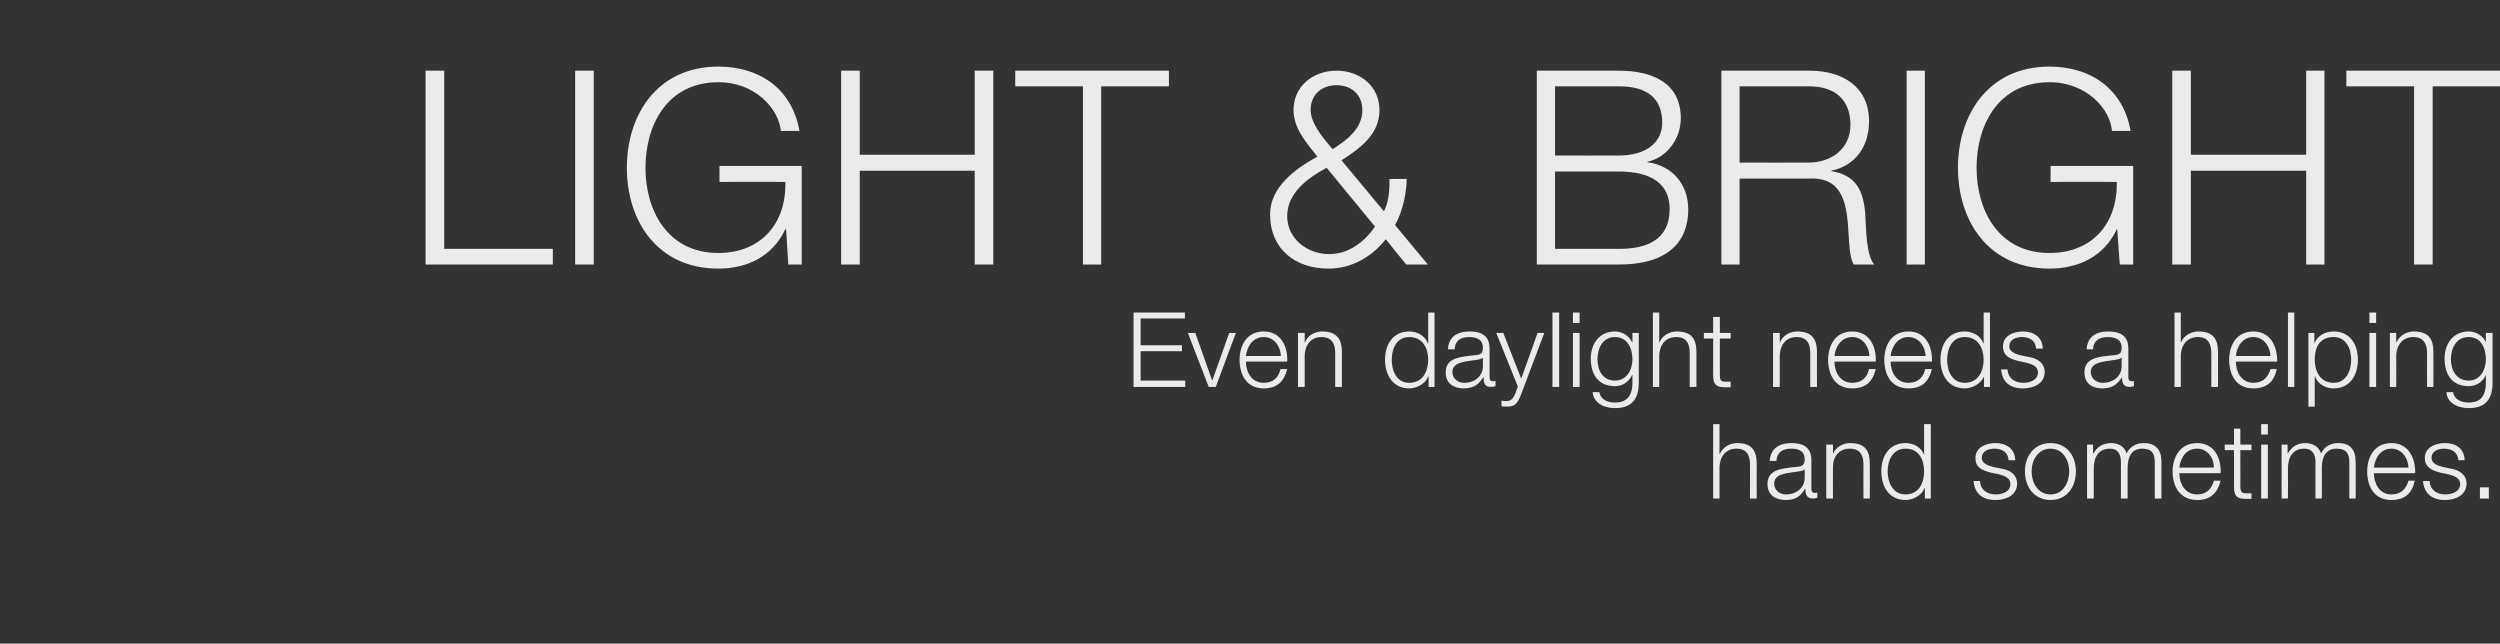 <?xml version="1.0" standalone="no"?>
<!DOCTYPE svg PUBLIC "-//W3C//DTD SVG 1.1//EN" "http://www.w3.org/Graphics/SVG/1.1/DTD/svg11.dtd">
<svg xmlns="http://www.w3.org/2000/svg" version="1.1" width="672px" height="173px" viewBox="0 -19 672 173" style="top:-19px">
  <rect x="0" y="-19" width="672" height="173" fill="#333333" stroke="none"/>
  <desc>light &amp; bright Even daylight needs a helping hand sometimes</desc>
  <defs/>
  <g id="Polygon30613">
    <path d="M 460.5 95 L 462.2 95 L 462.2 103 C 462.2 103 462.28 103 462.3 103 C 463 101.3 464.9 100.1 466.9 100.1 C 471 100.1 472.2 102.2 472.2 105.7 C 472.19 105.66 472.2 115 472.2 115 L 470.4 115 C 470.4 115 470.43 105.94 470.4 105.9 C 470.4 103.5 469.6 101.6 466.8 101.6 C 463.9 101.6 462.3 103.7 462.2 106.5 C 462.22 106.53 462.2 115 462.2 115 L 460.5 115 L 460.5 95 Z M 475.7 104.9 C 475.9 101.5 478.3 100.1 481.6 100.1 C 484.1 100.1 486.9 100.8 486.9 104.7 C 486.9 104.7 486.9 112.4 486.9 112.4 C 486.9 113.1 487.2 113.5 487.9 113.5 C 488.1 113.5 488.3 113.4 488.5 113.4 C 488.5 113.4 488.5 114.8 488.5 114.8 C 488.1 114.9 487.8 115 487.4 115 C 485.6 115 485.3 113.9 485.3 112.4 C 485.3 112.4 485.2 112.4 485.2 112.4 C 484 114.3 482.8 115.4 480 115.4 C 477.3 115.4 475.1 114.1 475.1 111.1 C 475.1 107.1 479.1 106.9 482.9 106.5 C 484.3 106.4 485.1 106.1 485.1 104.5 C 485.1 102.2 483.5 101.6 481.4 101.6 C 479.2 101.6 477.6 102.6 477.5 104.9 C 477.5 104.9 475.7 104.9 475.7 104.9 Z M 485.1 107.1 C 485.1 107.1 485.09 107.06 485.1 107.1 C 484.9 107.5 484.1 107.6 483.6 107.7 C 480.6 108.2 476.9 108.2 476.9 111 C 476.9 112.8 478.4 113.9 480.1 113.9 C 482.8 113.9 485.1 112.2 485.1 109.4 C 485.14 109.36 485.1 107.1 485.1 107.1 Z M 490.9 100.5 L 492.7 100.5 L 492.7 103 C 492.7 103 492.72 103 492.7 103 C 493.4 101.3 495.3 100.1 497.3 100.1 C 501.4 100.1 502.6 102.2 502.6 105.7 C 502.63 105.66 502.6 115 502.6 115 L 500.9 115 C 500.9 115 500.86 105.94 500.9 105.9 C 500.9 103.5 500.1 101.6 497.2 101.6 C 494.4 101.6 492.7 103.7 492.7 106.5 C 492.66 106.53 492.7 115 492.7 115 L 490.9 115 L 490.9 100.5 Z M 519 115 L 517.4 115 L 517.4 112.2 C 517.4 112.2 517.33 112.21 517.3 112.2 C 516.6 114.1 514.3 115.4 512.2 115.4 C 507.8 115.4 505.7 111.8 505.7 107.7 C 505.7 103.6 507.8 100.1 512.2 100.1 C 514.3 100.1 516.5 101.2 517.2 103.3 C 517.19 103.25 517.2 103.3 517.2 103.3 L 517.2 95 L 519 95 L 519 115 Z M 512.2 113.9 C 515.9 113.9 517.2 110.7 517.2 107.7 C 517.2 104.7 515.9 101.6 512.2 101.6 C 508.8 101.6 507.4 104.7 507.4 107.7 C 507.4 110.7 508.8 113.9 512.2 113.9 Z M 539.9 104.7 C 539.8 102.6 538.2 101.6 536.1 101.6 C 534.6 101.6 532.7 102.2 532.7 104.1 C 532.7 105.6 534.5 106.2 535.7 106.5 C 535.7 106.5 538.1 107 538.1 107 C 540.1 107.3 542.2 108.5 542.2 111 C 542.2 114.2 539.1 115.4 536.4 115.4 C 533 115.4 530.8 113.8 530.5 110.3 C 530.5 110.3 532.2 110.3 532.2 110.3 C 532.4 112.7 534.1 113.9 536.5 113.9 C 538.2 113.9 540.4 113.2 540.4 111.1 C 540.4 109.5 538.9 108.9 537.3 108.5 C 537.3 108.5 535 108 535 108 C 532.7 107.4 531 106.6 531 104.1 C 531 101.2 533.9 100.1 536.4 100.1 C 539.3 100.1 541.6 101.6 541.7 104.7 C 541.7 104.7 539.9 104.7 539.9 104.7 Z M 546.1 107.7 C 546.1 110.8 547.8 113.9 551.2 113.9 C 554.5 113.9 556.2 110.8 556.2 107.7 C 556.2 104.7 554.5 101.6 551.2 101.6 C 547.8 101.6 546.1 104.7 546.1 107.7 Z M 558 107.7 C 558 111.9 555.6 115.4 551.2 115.4 C 546.8 115.4 544.3 111.9 544.3 107.7 C 544.3 103.6 546.8 100.1 551.2 100.1 C 555.6 100.1 558 103.6 558 107.7 Z M 561 100.5 L 562.6 100.5 L 562.6 102.9 C 562.6 102.9 562.73 102.94 562.7 102.9 C 563.7 101.2 565.1 100.1 567.5 100.1 C 569.4 100.1 571.1 101 571.6 102.9 C 572.5 101 574.3 100.1 576.2 100.1 C 579.4 100.1 581 101.8 581 105.2 C 580.99 105.16 581 115 581 115 L 579.2 115 C 579.2 115 579.22 105.24 579.2 105.2 C 579.2 102.9 578.4 101.6 575.8 101.6 C 572.8 101.6 571.9 104.1 571.9 106.8 C 571.89 106.78 571.9 115 571.9 115 L 570.1 115 C 570.1 115 570.12 105.16 570.1 105.2 C 570.1 103.2 569.4 101.6 567.1 101.6 C 564.1 101.6 562.8 103.9 562.8 106.9 C 562.79 106.89 562.8 115 562.8 115 L 561 115 L 561 100.5 Z M 595.1 106.7 C 595.1 104.1 593.4 101.6 590.6 101.6 C 587.6 101.6 586.1 104.1 585.8 106.7 C 585.8 106.7 595.1 106.7 595.1 106.7 Z M 585.8 108.2 C 585.8 110.8 587.2 113.9 590.6 113.9 C 593.1 113.9 594.5 112.4 595.1 110.2 C 595.1 110.2 596.9 110.2 596.9 110.2 C 596.1 113.5 594.2 115.4 590.6 115.4 C 586 115.4 584 111.8 584 107.7 C 584 103.9 586 100.1 590.6 100.1 C 595.2 100.1 597.1 104.1 596.9 108.2 C 596.9 108.2 585.8 108.2 585.8 108.2 Z M 602.2 100.5 L 605.2 100.5 L 605.2 102 L 602.2 102 C 602.2 102 602.25 111.74 602.2 111.7 C 602.2 112.9 602.4 113.6 603.7 113.6 C 604.2 113.6 604.7 113.6 605.2 113.6 C 605.2 113.6 605.2 115.1 605.2 115.1 C 604.7 115.1 604.2 115.1 603.6 115.1 C 601.3 115.1 600.5 114.3 600.5 111.9 C 600.48 111.88 600.5 102 600.5 102 L 598 102 L 598 100.5 L 600.5 100.5 L 600.5 96.2 L 602.2 96.2 L 602.2 100.5 Z M 607.8 95 L 609.6 95 L 609.6 97.8 L 607.8 97.8 L 607.8 95 Z M 607.8 100.5 L 609.6 100.5 L 609.6 115 L 607.8 115 L 607.8 100.5 Z M 613.3 100.5 L 614.9 100.5 L 614.9 102.9 C 614.9 102.9 614.99 102.94 615 102.9 C 615.9 101.2 617.4 100.1 619.7 100.1 C 621.6 100.1 623.3 101 623.9 102.9 C 624.7 101 626.6 100.1 628.5 100.1 C 631.7 100.1 633.2 101.8 633.2 105.2 C 633.25 105.16 633.2 115 633.2 115 L 631.5 115 C 631.5 115 631.49 105.24 631.5 105.2 C 631.5 102.9 630.6 101.6 628.1 101.6 C 625 101.6 624.1 104.1 624.1 106.8 C 624.15 106.78 624.1 115 624.1 115 L 622.4 115 C 622.4 115 622.39 105.16 622.4 105.2 C 622.4 103.2 621.6 101.6 619.4 101.6 C 616.3 101.6 615 103.9 615 106.9 C 615.05 106.89 615 115 615 115 L 613.3 115 L 613.3 100.5 Z M 647.4 106.7 C 647.3 104.1 645.6 101.6 642.8 101.6 C 639.9 101.6 638.4 104.1 638.1 106.7 C 638.1 106.7 647.4 106.7 647.4 106.7 Z M 638.1 108.2 C 638.1 110.8 639.5 113.9 642.8 113.9 C 645.4 113.9 646.8 112.4 647.4 110.2 C 647.4 110.2 649.1 110.2 649.1 110.2 C 648.4 113.5 646.5 115.4 642.8 115.4 C 638.2 115.4 636.3 111.8 636.3 107.7 C 636.3 103.9 638.2 100.1 642.8 100.1 C 647.4 100.1 649.3 104.1 649.2 108.2 C 649.2 108.2 638.1 108.2 638.1 108.2 Z M 660.8 104.7 C 660.7 102.6 659 101.6 657 101.6 C 655.4 101.6 653.6 102.2 653.6 104.1 C 653.6 105.6 655.3 106.2 656.6 106.5 C 656.6 106.5 658.9 107 658.9 107 C 660.9 107.3 663 108.5 663 111 C 663 114.2 659.9 115.4 657.2 115.4 C 653.9 115.4 651.6 113.8 651.3 110.3 C 651.3 110.3 653.1 110.3 653.1 110.3 C 653.2 112.7 655 113.9 657.3 113.9 C 659 113.9 661.3 113.2 661.3 111.1 C 661.3 109.5 659.7 108.9 658.1 108.5 C 658.1 108.5 655.8 108 655.8 108 C 653.6 107.4 651.8 106.6 651.8 104.1 C 651.8 101.2 654.7 100.1 657.2 100.1 C 660.2 100.1 662.4 101.6 662.5 104.7 C 662.5 104.7 660.8 104.7 660.8 104.7 Z M 666.6 115 L 666.6 112 L 669 112 L 669 115 L 666.6 115 Z " stroke="none" fill="#fff" fill-opacity="0.9"/>
  </g>
  <g id="Polygon30612">
    <path d="M 304.7 65 L 318.5 65 L 318.5 66.6 L 306.6 66.6 L 306.6 73.8 L 317.7 73.8 L 317.7 75.4 L 306.6 75.4 L 306.6 83.3 L 318.6 83.3 L 318.6 85 L 304.7 85 L 304.7 65 Z M 319.3 70.5 L 321.3 70.5 L 325.8 83.2 L 325.9 83.2 L 330.4 70.5 L 332.2 70.5 L 326.8 85 L 324.9 85 L 319.3 70.5 Z M 344.3 76.7 C 344.2 74.1 342.5 71.6 339.7 71.6 C 336.8 71.6 335.2 74.1 334.9 76.7 C 334.9 76.7 344.3 76.7 344.3 76.7 Z M 334.9 78.2 C 334.9 80.8 336.3 83.9 339.7 83.9 C 342.3 83.9 343.7 82.4 344.2 80.2 C 344.2 80.2 346 80.2 346 80.2 C 345.2 83.5 343.3 85.4 339.7 85.4 C 335.1 85.4 333.2 81.8 333.2 77.7 C 333.2 73.9 335.1 70.1 339.7 70.1 C 344.3 70.1 346.2 74.1 346 78.2 C 346 78.2 334.9 78.2 334.9 78.2 Z M 348.9 70.5 L 350.7 70.5 L 350.7 73 C 350.7 73 350.76 73 350.8 73 C 351.4 71.3 353.3 70.1 355.4 70.1 C 359.4 70.1 360.7 72.2 360.7 75.7 C 360.67 75.66 360.7 85 360.7 85 L 358.9 85 C 358.9 85 358.9 75.94 358.9 75.9 C 358.9 73.5 358.1 71.6 355.2 71.6 C 352.4 71.6 350.8 73.7 350.7 76.5 C 350.7 76.53 350.7 85 350.7 85 L 348.9 85 L 348.9 70.5 Z M 385.6 85 L 384 85 L 384 82.2 C 384 82.2 383.93 82.21 383.9 82.2 C 383.2 84.1 380.9 85.4 378.8 85.4 C 374.4 85.4 372.3 81.8 372.3 77.7 C 372.3 73.6 374.4 70.1 378.8 70.1 C 380.9 70.1 383.1 71.2 383.8 73.3 C 383.79 73.25 383.9 73.3 383.9 73.3 L 383.9 65 L 385.6 65 L 385.6 85 Z M 378.8 83.9 C 382.5 83.9 383.9 80.7 383.9 77.7 C 383.9 74.7 382.5 71.6 378.8 71.6 C 375.4 71.6 374.1 74.7 374.1 77.7 C 374.1 80.7 375.4 83.9 378.8 83.9 Z M 389.2 74.9 C 389.4 71.5 391.7 70.1 395.1 70.1 C 397.6 70.1 400.4 70.8 400.4 74.7 C 400.4 74.7 400.4 82.4 400.4 82.4 C 400.4 83.1 400.7 83.5 401.4 83.5 C 401.6 83.5 401.8 83.4 402 83.4 C 402 83.4 402 84.8 402 84.8 C 401.6 84.9 401.3 85 400.8 85 C 399 85 398.8 83.9 398.8 82.4 C 398.8 82.4 398.7 82.4 398.7 82.4 C 397.5 84.3 396.2 85.4 393.4 85.4 C 390.8 85.4 388.6 84.1 388.6 81.1 C 388.6 77.1 392.6 76.9 396.4 76.5 C 397.8 76.4 398.6 76.1 398.6 74.5 C 398.6 72.2 396.9 71.6 394.8 71.6 C 392.6 71.6 391.1 72.6 391 74.9 C 391 74.9 389.2 74.9 389.2 74.9 Z M 398.6 77.1 C 398.6 77.1 398.57 77.06 398.6 77.1 C 398.3 77.5 397.6 77.6 397.1 77.7 C 394.1 78.2 390.4 78.2 390.4 81 C 390.4 82.8 391.9 83.9 393.6 83.9 C 396.3 83.9 398.6 82.2 398.6 79.4 C 398.63 79.36 398.6 77.1 398.6 77.1 Z M 402.2 70.5 L 404.1 70.5 L 408.9 82.8 L 413.3 70.5 L 415.1 70.5 C 415.1 70.5 408.8 87.17 408.8 87.2 C 407.8 89.6 407.2 90.3 405 90.3 C 404.3 90.3 404 90.3 403.6 90.2 C 403.6 90.2 403.6 88.7 403.6 88.7 C 404.1 88.8 404.4 88.8 404.9 88.8 C 406.4 88.8 406.8 87.9 407.4 86.6 C 407.37 86.55 408 84.9 408 84.9 L 402.2 70.5 Z M 417.3 65 L 419.1 65 L 419.1 85 L 417.3 85 L 417.3 65 Z M 422.8 65 L 424.6 65 L 424.6 67.8 L 422.8 67.8 L 422.8 65 Z M 422.8 70.5 L 424.6 70.5 L 424.6 85 L 422.8 85 L 422.8 70.5 Z M 440.5 83.8 C 440.5 88.1 438.8 90.7 434.1 90.7 C 431.2 90.7 428.4 89.4 428.1 86.4 C 428.1 86.4 429.9 86.4 429.9 86.4 C 430.3 88.5 432.2 89.2 434.1 89.2 C 437.4 89.2 438.8 87.3 438.8 83.8 C 438.77 83.78 438.8 81.8 438.8 81.8 C 438.8 81.8 438.71 81.82 438.7 81.8 C 437.9 83.6 436.2 84.8 434.1 84.8 C 429.5 84.8 427.6 81.5 427.6 77.4 C 427.6 73.4 429.9 70.1 434.1 70.1 C 436.2 70.1 438 71.4 438.7 73 C 438.71 73 438.8 73 438.8 73 L 438.8 70.5 L 440.5 70.5 C 440.5 70.5 440.53 83.78 440.5 83.8 Z M 438.8 77.6 C 438.8 74.7 437.5 71.6 434.1 71.6 C 430.8 71.6 429.4 74.6 429.4 77.6 C 429.4 80.5 430.8 83.3 434.1 83.3 C 437.2 83.3 438.8 80.5 438.8 77.6 Z M 444.3 65 L 446 65 L 446 73 C 446 73 446.07 73 446.1 73 C 446.7 71.3 448.7 70.1 450.7 70.1 C 454.8 70.1 456 72.2 456 75.7 C 455.99 75.66 456 85 456 85 L 454.2 85 C 454.2 85 454.22 75.94 454.2 75.9 C 454.2 73.5 453.4 71.6 450.6 71.6 C 447.7 71.6 446.1 73.7 446 76.5 C 446.02 76.53 446 85 446 85 L 444.3 85 L 444.3 65 Z M 462.3 70.5 L 465.2 70.5 L 465.2 72 L 462.3 72 C 462.3 72 462.27 81.74 462.3 81.7 C 462.3 82.9 462.4 83.6 463.7 83.6 C 464.2 83.6 464.7 83.6 465.2 83.6 C 465.2 83.6 465.2 85.1 465.2 85.1 C 464.7 85.1 464.2 85.1 463.6 85.1 C 461.3 85.1 460.5 84.3 460.5 81.9 C 460.51 81.88 460.5 72 460.5 72 L 458 72 L 458 70.5 L 460.5 70.5 L 460.5 66.2 L 462.3 66.2 L 462.3 70.5 Z M 476.6 70.5 L 478.4 70.5 L 478.4 73 C 478.4 73 478.46 73 478.5 73 C 479.1 71.3 481 70.1 483.1 70.1 C 487.1 70.1 488.4 72.2 488.4 75.7 C 488.37 75.66 488.4 85 488.4 85 L 486.6 85 C 486.6 85 486.6 75.94 486.6 75.9 C 486.6 73.5 485.8 71.6 482.9 71.6 C 480.1 71.6 478.5 73.7 478.4 76.5 C 478.4 76.53 478.4 85 478.4 85 L 476.6 85 L 476.6 70.5 Z M 502.5 76.7 C 502.4 74.1 500.7 71.6 497.9 71.6 C 495 71.6 493.4 74.1 493.1 76.7 C 493.1 76.7 502.5 76.7 502.5 76.7 Z M 493.1 78.2 C 493.1 80.8 494.5 83.9 497.9 83.9 C 500.5 83.9 501.9 82.4 502.4 80.2 C 502.4 80.2 504.2 80.2 504.2 80.2 C 503.4 83.5 501.6 85.4 497.9 85.4 C 493.3 85.4 491.4 81.8 491.4 77.7 C 491.4 73.9 493.3 70.1 497.9 70.1 C 502.5 70.1 504.4 74.1 504.2 78.2 C 504.2 78.2 493.1 78.2 493.1 78.2 Z M 517.6 76.7 C 517.5 74.1 515.8 71.6 513 71.6 C 510.1 71.6 508.5 74.1 508.2 76.7 C 508.2 76.7 517.6 76.7 517.6 76.7 Z M 508.2 78.2 C 508.2 80.8 509.6 83.9 513 83.9 C 515.6 83.9 517 82.4 517.5 80.2 C 517.5 80.2 519.3 80.2 519.3 80.2 C 518.5 83.5 516.7 85.4 513 85.4 C 508.4 85.4 506.5 81.8 506.5 77.7 C 506.5 73.9 508.4 70.1 513 70.1 C 517.6 70.1 519.5 74.1 519.3 78.2 C 519.3 78.2 508.2 78.2 508.2 78.2 Z M 534.9 85 L 533.3 85 L 533.3 82.2 C 533.3 82.2 533.26 82.21 533.3 82.2 C 532.5 84.1 530.2 85.4 528.1 85.4 C 523.7 85.4 521.6 81.8 521.6 77.7 C 521.6 73.6 523.7 70.1 528.1 70.1 C 530.2 70.1 532.4 71.2 533.1 73.3 C 533.12 73.25 533.2 73.3 533.2 73.3 L 533.2 65 L 534.9 65 L 534.9 85 Z M 528.1 83.9 C 531.8 83.9 533.2 80.7 533.2 77.7 C 533.2 74.7 531.8 71.6 528.1 71.6 C 524.7 71.6 523.4 74.7 523.4 77.7 C 523.4 80.7 524.7 83.9 528.1 83.9 Z M 547.3 74.7 C 547.2 72.6 545.6 71.6 543.5 71.6 C 542 71.6 540.1 72.2 540.1 74.1 C 540.1 75.6 541.9 76.2 543.1 76.5 C 543.1 76.5 545.5 77 545.5 77 C 547.5 77.3 549.6 78.5 549.6 81 C 549.6 84.2 546.5 85.4 543.8 85.4 C 540.4 85.4 538.2 83.8 537.9 80.3 C 537.9 80.3 539.6 80.3 539.6 80.3 C 539.8 82.7 541.5 83.9 543.9 83.9 C 545.6 83.9 547.8 83.2 547.8 81.1 C 547.8 79.5 546.3 78.9 544.7 78.5 C 544.7 78.5 542.4 78 542.4 78 C 540.1 77.4 538.4 76.6 538.4 74.1 C 538.4 71.2 541.3 70.1 543.8 70.1 C 546.7 70.1 549 71.6 549.1 74.7 C 549.1 74.7 547.3 74.7 547.3 74.7 Z M 560.9 74.9 C 561.1 71.5 563.4 70.1 566.7 70.1 C 569.3 70.1 572.1 70.8 572.1 74.7 C 572.1 74.7 572.1 82.4 572.1 82.4 C 572.1 83.1 572.4 83.5 573.1 83.5 C 573.3 83.5 573.5 83.4 573.6 83.4 C 573.6 83.4 573.6 84.8 573.6 84.8 C 573.2 84.9 573 85 572.5 85 C 570.7 85 570.4 83.9 570.4 82.4 C 570.4 82.4 570.4 82.4 570.4 82.4 C 569.1 84.3 567.9 85.4 565.1 85.4 C 562.4 85.4 560.3 84.1 560.3 81.1 C 560.3 77.1 564.2 76.9 568 76.5 C 569.5 76.4 570.3 76.1 570.3 74.5 C 570.3 72.2 568.6 71.6 566.5 71.6 C 564.3 71.6 562.7 72.6 562.6 74.9 C 562.6 74.9 560.9 74.9 560.9 74.9 Z M 570.3 77.1 C 570.3 77.1 570.23 77.06 570.2 77.1 C 570 77.5 569.2 77.6 568.7 77.7 C 565.8 78.2 562 78.2 562 81 C 562 82.8 563.6 83.9 565.2 83.9 C 568 83.9 570.3 82.2 570.3 79.4 C 570.29 79.36 570.3 77.1 570.3 77.1 Z M 584.5 65 L 586.2 65 L 586.2 73 C 586.2 73 586.28 73 586.3 73 C 586.9 71.3 588.9 70.1 590.9 70.1 C 595 70.1 596.2 72.2 596.2 75.7 C 596.19 75.66 596.2 85 596.2 85 L 594.4 85 C 594.4 85 594.43 75.94 594.4 75.9 C 594.4 73.5 593.6 71.6 590.8 71.6 C 587.9 71.6 586.3 73.7 586.2 76.5 C 586.22 76.53 586.2 85 586.2 85 L 584.5 85 L 584.5 65 Z M 610.3 76.7 C 610.2 74.1 608.5 71.6 605.7 71.6 C 602.8 71.6 601.3 74.1 601 76.7 C 601 76.7 610.3 76.7 610.3 76.7 Z M 601 78.2 C 601 80.8 602.4 83.9 605.7 83.9 C 608.3 83.9 609.7 82.4 610.3 80.2 C 610.3 80.2 612 80.2 612 80.2 C 611.3 83.5 609.4 85.4 605.7 85.4 C 601.1 85.4 599.2 81.8 599.2 77.7 C 599.2 73.9 601.1 70.1 605.7 70.1 C 610.3 70.1 612.2 74.1 612.1 78.2 C 612.1 78.2 601 78.2 601 78.2 Z M 615 65 L 616.7 65 L 616.7 85 L 615 85 L 615 65 Z M 620.5 70.5 L 622.1 70.5 L 622.1 73.3 C 622.1 73.3 622.13 73.25 622.1 73.3 C 622.9 71.3 624.9 70.1 627.3 70.1 C 631.7 70.1 633.8 73.6 633.8 77.7 C 633.8 81.8 631.7 85.4 627.3 85.4 C 625.2 85.4 623 84.3 622.3 82.2 C 622.27 82.21 622.2 82.2 622.2 82.2 L 622.2 90.3 L 620.5 90.3 L 620.5 70.5 Z M 627.3 71.6 C 623.4 71.6 622.2 74.5 622.2 77.7 C 622.2 80.7 623.6 83.9 627.3 83.9 C 630.6 83.9 632 80.7 632 77.7 C 632 74.7 630.6 71.6 627.3 71.6 Z M 636.9 65 L 638.7 65 L 638.7 67.8 L 636.9 67.8 L 636.9 65 Z M 636.9 70.5 L 638.7 70.5 L 638.7 85 L 636.9 85 L 636.9 70.5 Z M 642.4 70.5 L 644.1 70.5 L 644.1 73 C 644.1 73 644.21 73 644.2 73 C 644.9 71.3 646.8 70.1 648.8 70.1 C 652.9 70.1 654.1 72.2 654.1 75.7 C 654.12 75.66 654.1 85 654.1 85 L 652.4 85 C 652.4 85 652.35 75.94 652.4 75.9 C 652.4 73.5 651.5 71.6 648.7 71.6 C 645.9 71.6 644.2 73.7 644.1 76.5 C 644.15 76.53 644.1 85 644.1 85 L 642.4 85 L 642.4 70.5 Z M 670 83.8 C 670 88.1 668.3 90.7 663.6 90.7 C 660.7 90.7 657.8 89.4 657.6 86.4 C 657.6 86.4 659.4 86.4 659.4 86.4 C 659.7 88.5 661.7 89.2 663.6 89.2 C 666.9 89.2 668.2 87.3 668.2 83.8 C 668.24 83.78 668.2 81.8 668.2 81.8 C 668.2 81.8 668.19 81.82 668.2 81.8 C 667.4 83.6 665.7 84.8 663.6 84.8 C 659 84.8 657.1 81.5 657.1 77.4 C 657.1 73.4 659.4 70.1 663.6 70.1 C 665.7 70.1 667.5 71.4 668.2 73 C 668.19 73 668.2 73 668.2 73 L 668.2 70.5 L 670 70.5 C 670 70.5 670.01 83.78 670 83.8 Z M 668.2 77.6 C 668.2 74.7 667 71.6 663.6 71.6 C 660.2 71.6 658.8 74.6 658.8 77.6 C 658.8 80.5 660.3 83.3 663.6 83.3 C 666.6 83.3 668.2 80.5 668.2 77.6 Z " stroke="none" fill="#fff" fill-opacity="0.9"/>
  </g>
  <g id="Polygon30611">
    <path d="M 114.4 0 L 119.4 0 L 119.4 47.9 L 148.6 47.9 L 148.6 52.1 L 114.4 52.1 L 114.4 0 Z M 154.6 0 L 159.6 0 L 159.6 52.1 L 154.6 52.1 L 154.6 0 Z M 215.5 52.1 L 211.9 52.1 L 211.3 42.6 C 211.3 42.6 211.13 42.63 211.1 42.6 C 207.6 50.1 200.6 53.2 193.1 53.2 C 176.7 53.2 168.5 40.4 168.5 26.1 C 168.5 11.8 176.7 -1.1 193.1 -1.1 C 204.1 -1.1 212.9 4.8 214.9 16.2 C 214.9 16.2 209.9 16.2 209.9 16.2 C 209.3 10.2 203 3.1 193.1 3.1 C 179.3 3.1 173.5 14.7 173.5 26.1 C 173.5 37.4 179.3 49 193.1 49 C 204.6 49 211.4 41 211.1 29.9 C 211.13 29.86 193.4 29.9 193.4 29.9 L 193.4 25.6 L 215.5 25.6 L 215.5 52.1 Z M 226.1 0 L 231.1 0 L 231.1 22.6 L 262 22.6 L 262 0 L 267 0 L 267 52.1 L 262 52.1 L 262 26.9 L 231.1 26.9 L 231.1 52.1 L 226.1 52.1 L 226.1 0 Z M 272.9 0 L 314.2 0 L 314.2 4.2 L 296 4.2 L 296 52.1 L 291.1 52.1 L 291.1 4.2 L 272.9 4.2 L 272.9 0 Z M 352.3 10.6 C 352.3 14.2 355.8 18.3 358.2 21.1 C 361.8 18.8 366.2 15.7 366.2 10.6 C 366.2 6.2 363 3.9 359.3 3.9 C 355.5 3.9 352.3 6.2 352.3 10.6 Z M 372.5 45.3 C 368.7 50.1 363.3 53.2 357.1 53.2 C 348.2 53.2 341.4 48 341.4 38.6 C 341.4 31.2 348.3 26.3 354.1 23.1 C 351.3 19.5 347.7 15.6 347.7 10.6 C 347.7 4.2 352.9 0 359.3 0 C 365.6 0 370.8 4.2 370.8 10.6 C 370.8 17.1 365.7 20.8 360.6 24.1 C 360.6 24.1 372 37.8 372 37.8 C 373.2 35.3 373.5 33.1 373.5 29.1 C 373.5 29.1 378.1 29.1 378.1 29.1 C 378.1 32 377.4 37.1 375 41.5 C 375.02 41.54 383.8 52.1 383.8 52.1 L 378 52.1 C 378 52.1 372.46 45.33 372.5 45.3 Z M 356.6 26.1 C 351.6 28.8 346 32.8 346 39.1 C 346 45.2 351.4 49.3 357.3 49.3 C 362.5 49.3 366.7 46.1 369.6 41.9 C 369.6 41.9 356.6 26.1 356.6 26.1 Z M 418 22.8 C 418 22.8 435.1 22.85 435.1 22.8 C 443 22.8 446.8 18.9 446.8 14 C 446.8 7.5 442.9 4.2 435.1 4.2 C 435.1 4.23 418 4.2 418 4.2 L 418 22.8 Z M 413.1 0 C 413.1 0 435.1 0 435.1 0 C 443.9 0 451.8 3.1 451.8 12.8 C 451.8 18.2 448.2 23.3 442.8 24.5 C 442.8 24.5 442.8 24.6 442.8 24.6 C 449.5 25.5 453.8 30.5 453.8 37.3 C 453.8 42.3 452 52.1 435.1 52.1 C 435.1 52.12 413.1 52.1 413.1 52.1 L 413.1 0 Z M 418 47.9 C 418 47.9 435.1 47.89 435.1 47.9 C 442.5 47.9 448.8 45.6 448.8 37.2 C 448.8 30.4 443.9 27.1 435.1 27.1 C 435.1 27.08 418 27.1 418 27.1 L 418 47.9 Z M 467.6 24.7 C 467.6 24.7 486.17 24.75 486.2 24.7 C 492.2 24.7 497.4 21 497.4 14.6 C 497.4 8.2 493.7 4.2 486.2 4.2 C 486.17 4.23 467.6 4.2 467.6 4.2 L 467.6 24.7 Z M 462.7 0 C 462.7 0 486.54 0 486.5 0 C 495.1 0 502.4 4.2 502.4 13.6 C 502.4 20.2 498.9 25.5 492.2 26.9 C 492.2 26.9 492.2 27 492.2 27 C 499 28 501 32.5 501.4 38.8 C 501.6 42.3 501.6 49.6 503.8 52.1 C 503.8 52.1 498.3 52.1 498.3 52.1 C 497.1 50.2 497.1 46.2 496.9 44 C 496.5 36.7 495.8 28.6 486.5 29 C 486.47 28.98 467.6 29 467.6 29 L 467.6 52.1 L 462.7 52.1 L 462.7 0 Z M 512.5 0 L 517.4 0 L 517.4 52.1 L 512.5 52.1 L 512.5 0 Z M 573.4 52.1 L 569.8 52.1 L 569.1 42.6 C 569.1 42.6 568.98 42.63 569 42.6 C 565.5 50.1 558.5 53.2 550.9 53.2 C 534.5 53.2 526.3 40.4 526.3 26.1 C 526.3 11.8 534.5 -1.1 550.9 -1.1 C 561.9 -1.1 570.7 4.8 572.7 16.2 C 572.7 16.2 567.7 16.2 567.7 16.2 C 567.2 10.2 560.8 3.1 550.9 3.1 C 537.1 3.1 531.3 14.7 531.3 26.1 C 531.3 37.4 537.1 49 550.9 49 C 562.5 49 569.2 41 569 29.9 C 568.98 29.86 551.2 29.9 551.2 29.9 L 551.2 25.6 L 573.4 25.6 L 573.4 52.1 Z M 583.9 0 L 588.9 0 L 588.9 22.6 L 619.9 22.6 L 619.9 0 L 624.8 0 L 624.8 52.1 L 619.9 52.1 L 619.9 26.9 L 588.9 26.9 L 588.9 52.1 L 583.9 52.1 L 583.9 0 Z M 630.7 0 L 672.1 0 L 672.1 4.2 L 653.9 4.2 L 653.9 52.1 L 648.9 52.1 L 648.9 4.2 L 630.7 4.2 L 630.7 0 Z " stroke="none" fill="#fff" fill-opacity="0.9"/>
  </g>
</svg>